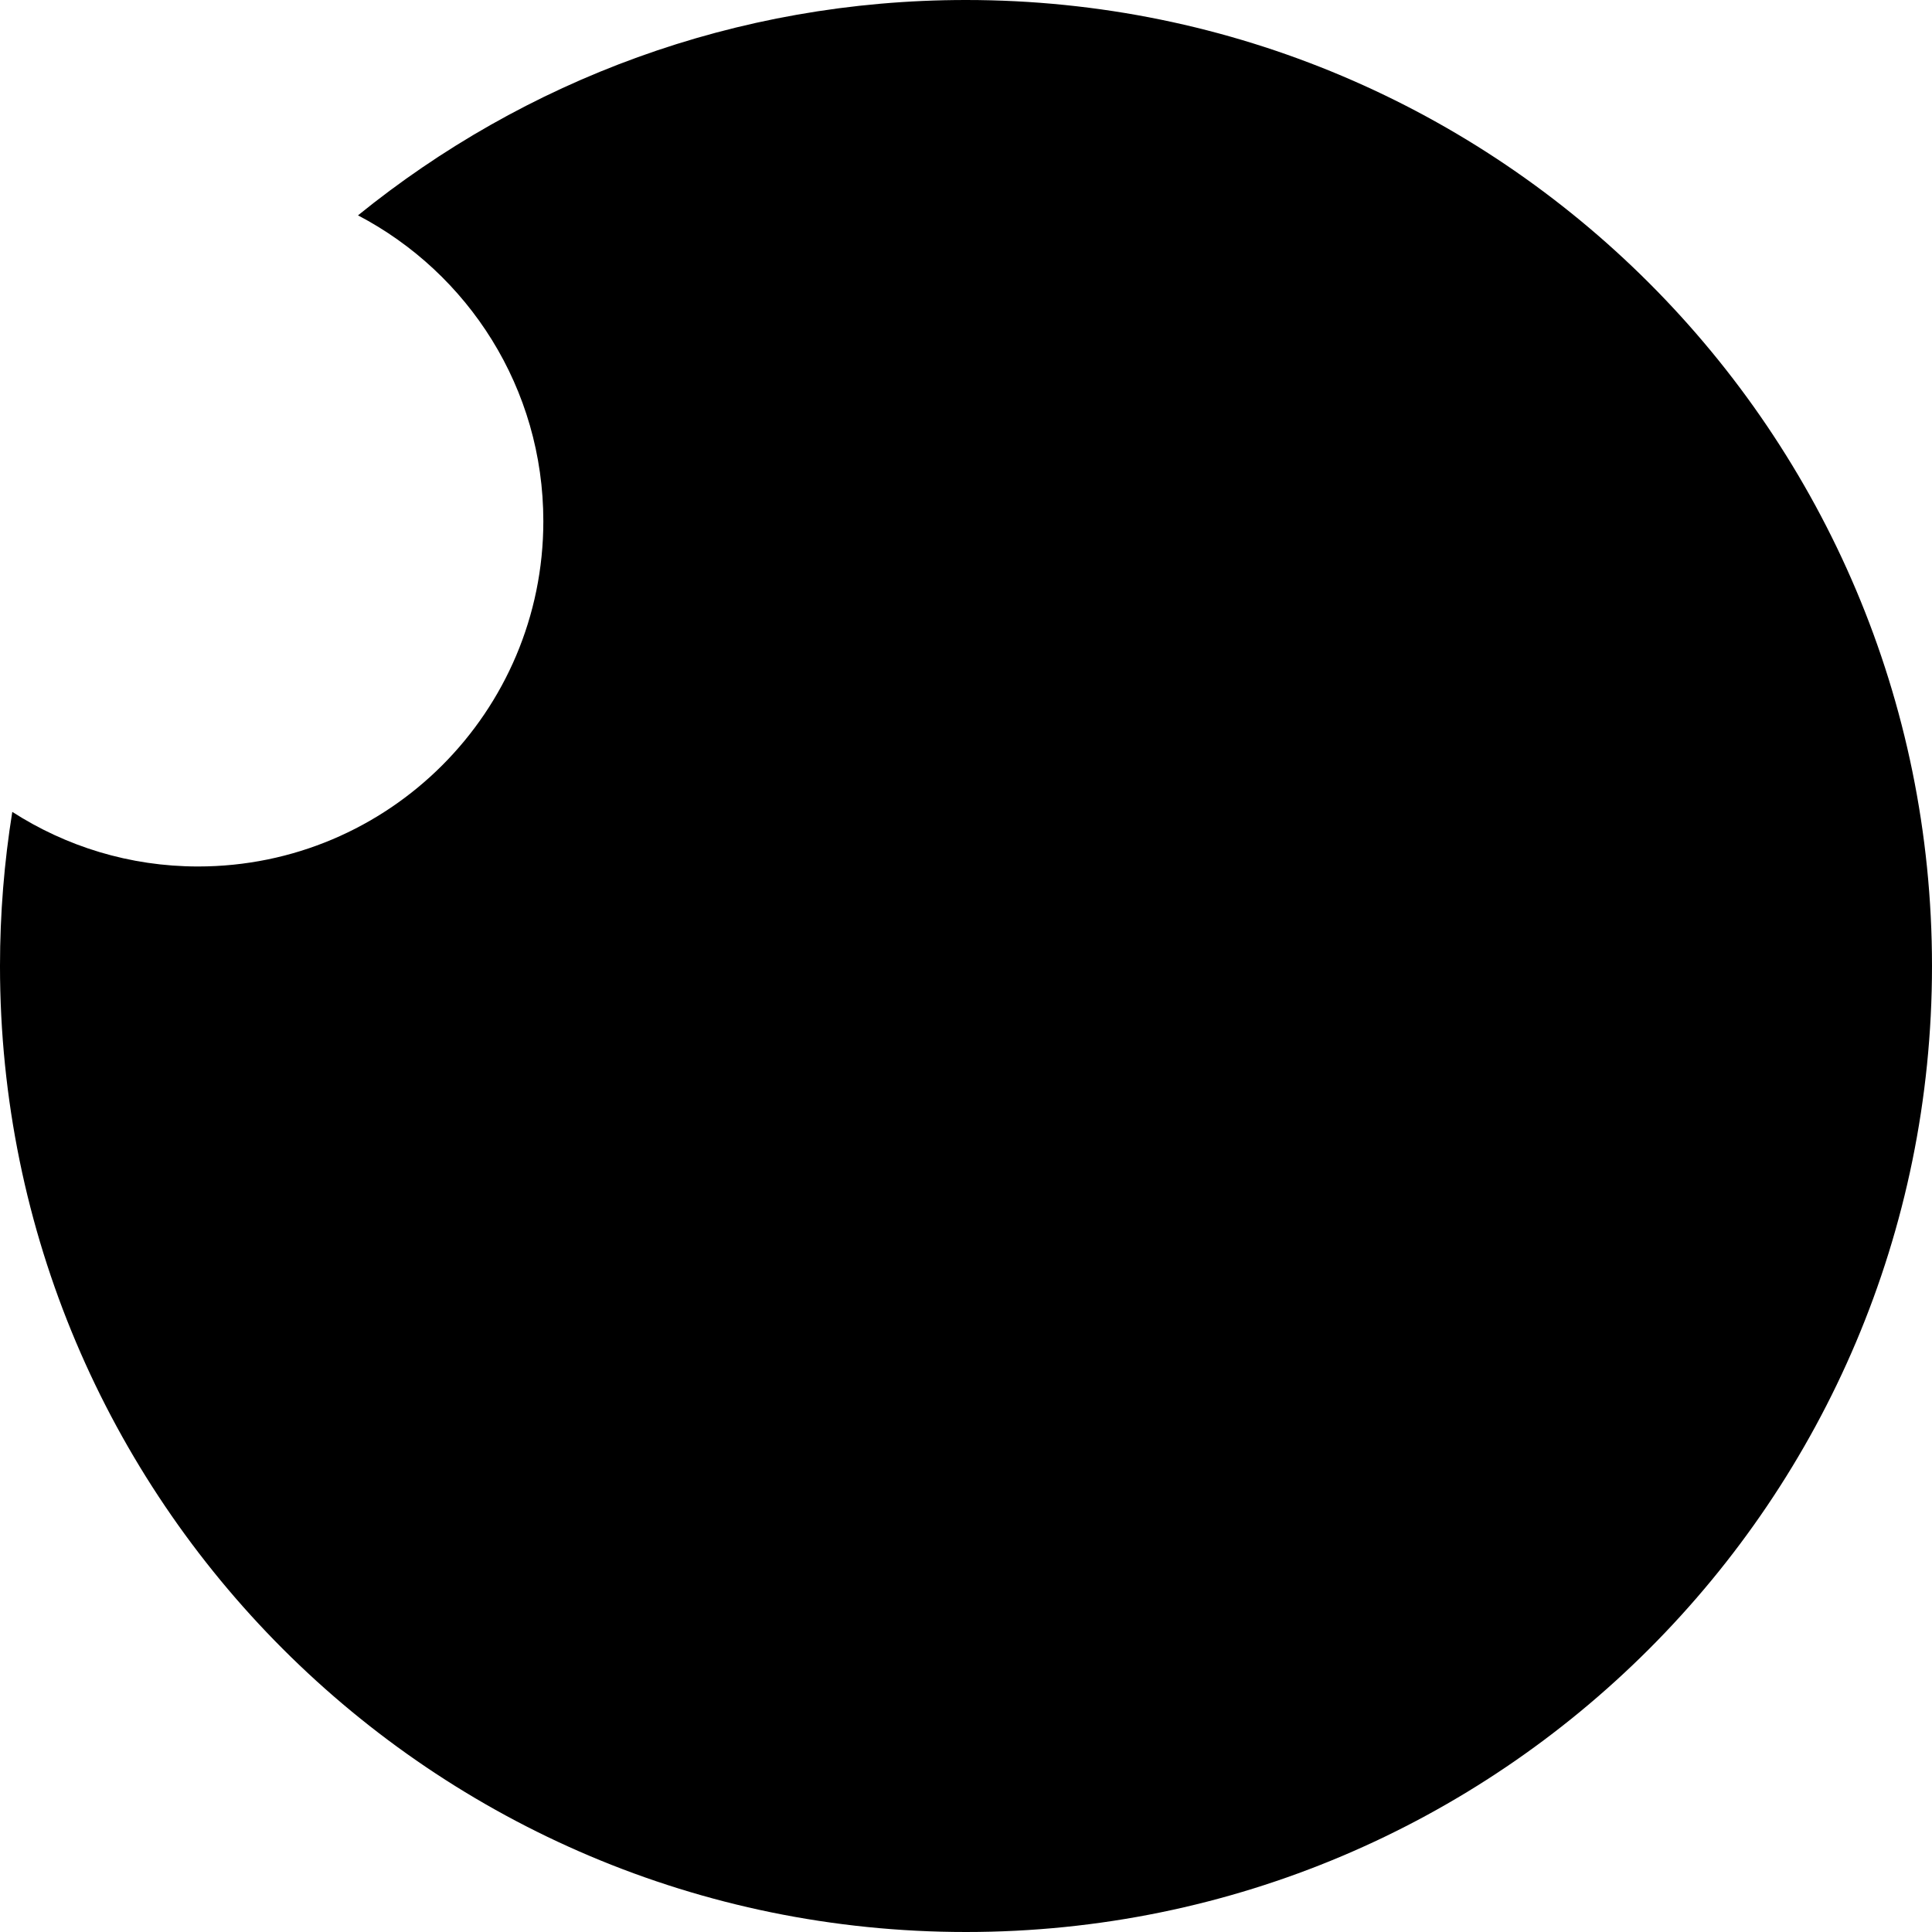 <?xml version="1.0" encoding="UTF-8"?> <svg xmlns="http://www.w3.org/2000/svg" id="Layer_1" version="1.1" viewBox="0 0 95.9 95.9"><!-- Generator: Adobe Illustrator 29.8.3, SVG Export Plug-In . SVG Version: 2.1.1 Build 3) --><path d="M47.94,0c-11.44,0-21.93,4.01-30.17,10.69,5.47,2.86,9.2,8.58,9.2,15.18,0,9.46-7.67,17.14-17.14,17.14-3.4,0-6.56-1-9.22-2.71-.4,2.49-.61,5.05-.61,7.65,0,26.48,21.47,47.95,47.95,47.95s47.95-21.47,47.95-47.95S74.43,0,47.95,0h-.01Z"></path></svg> 